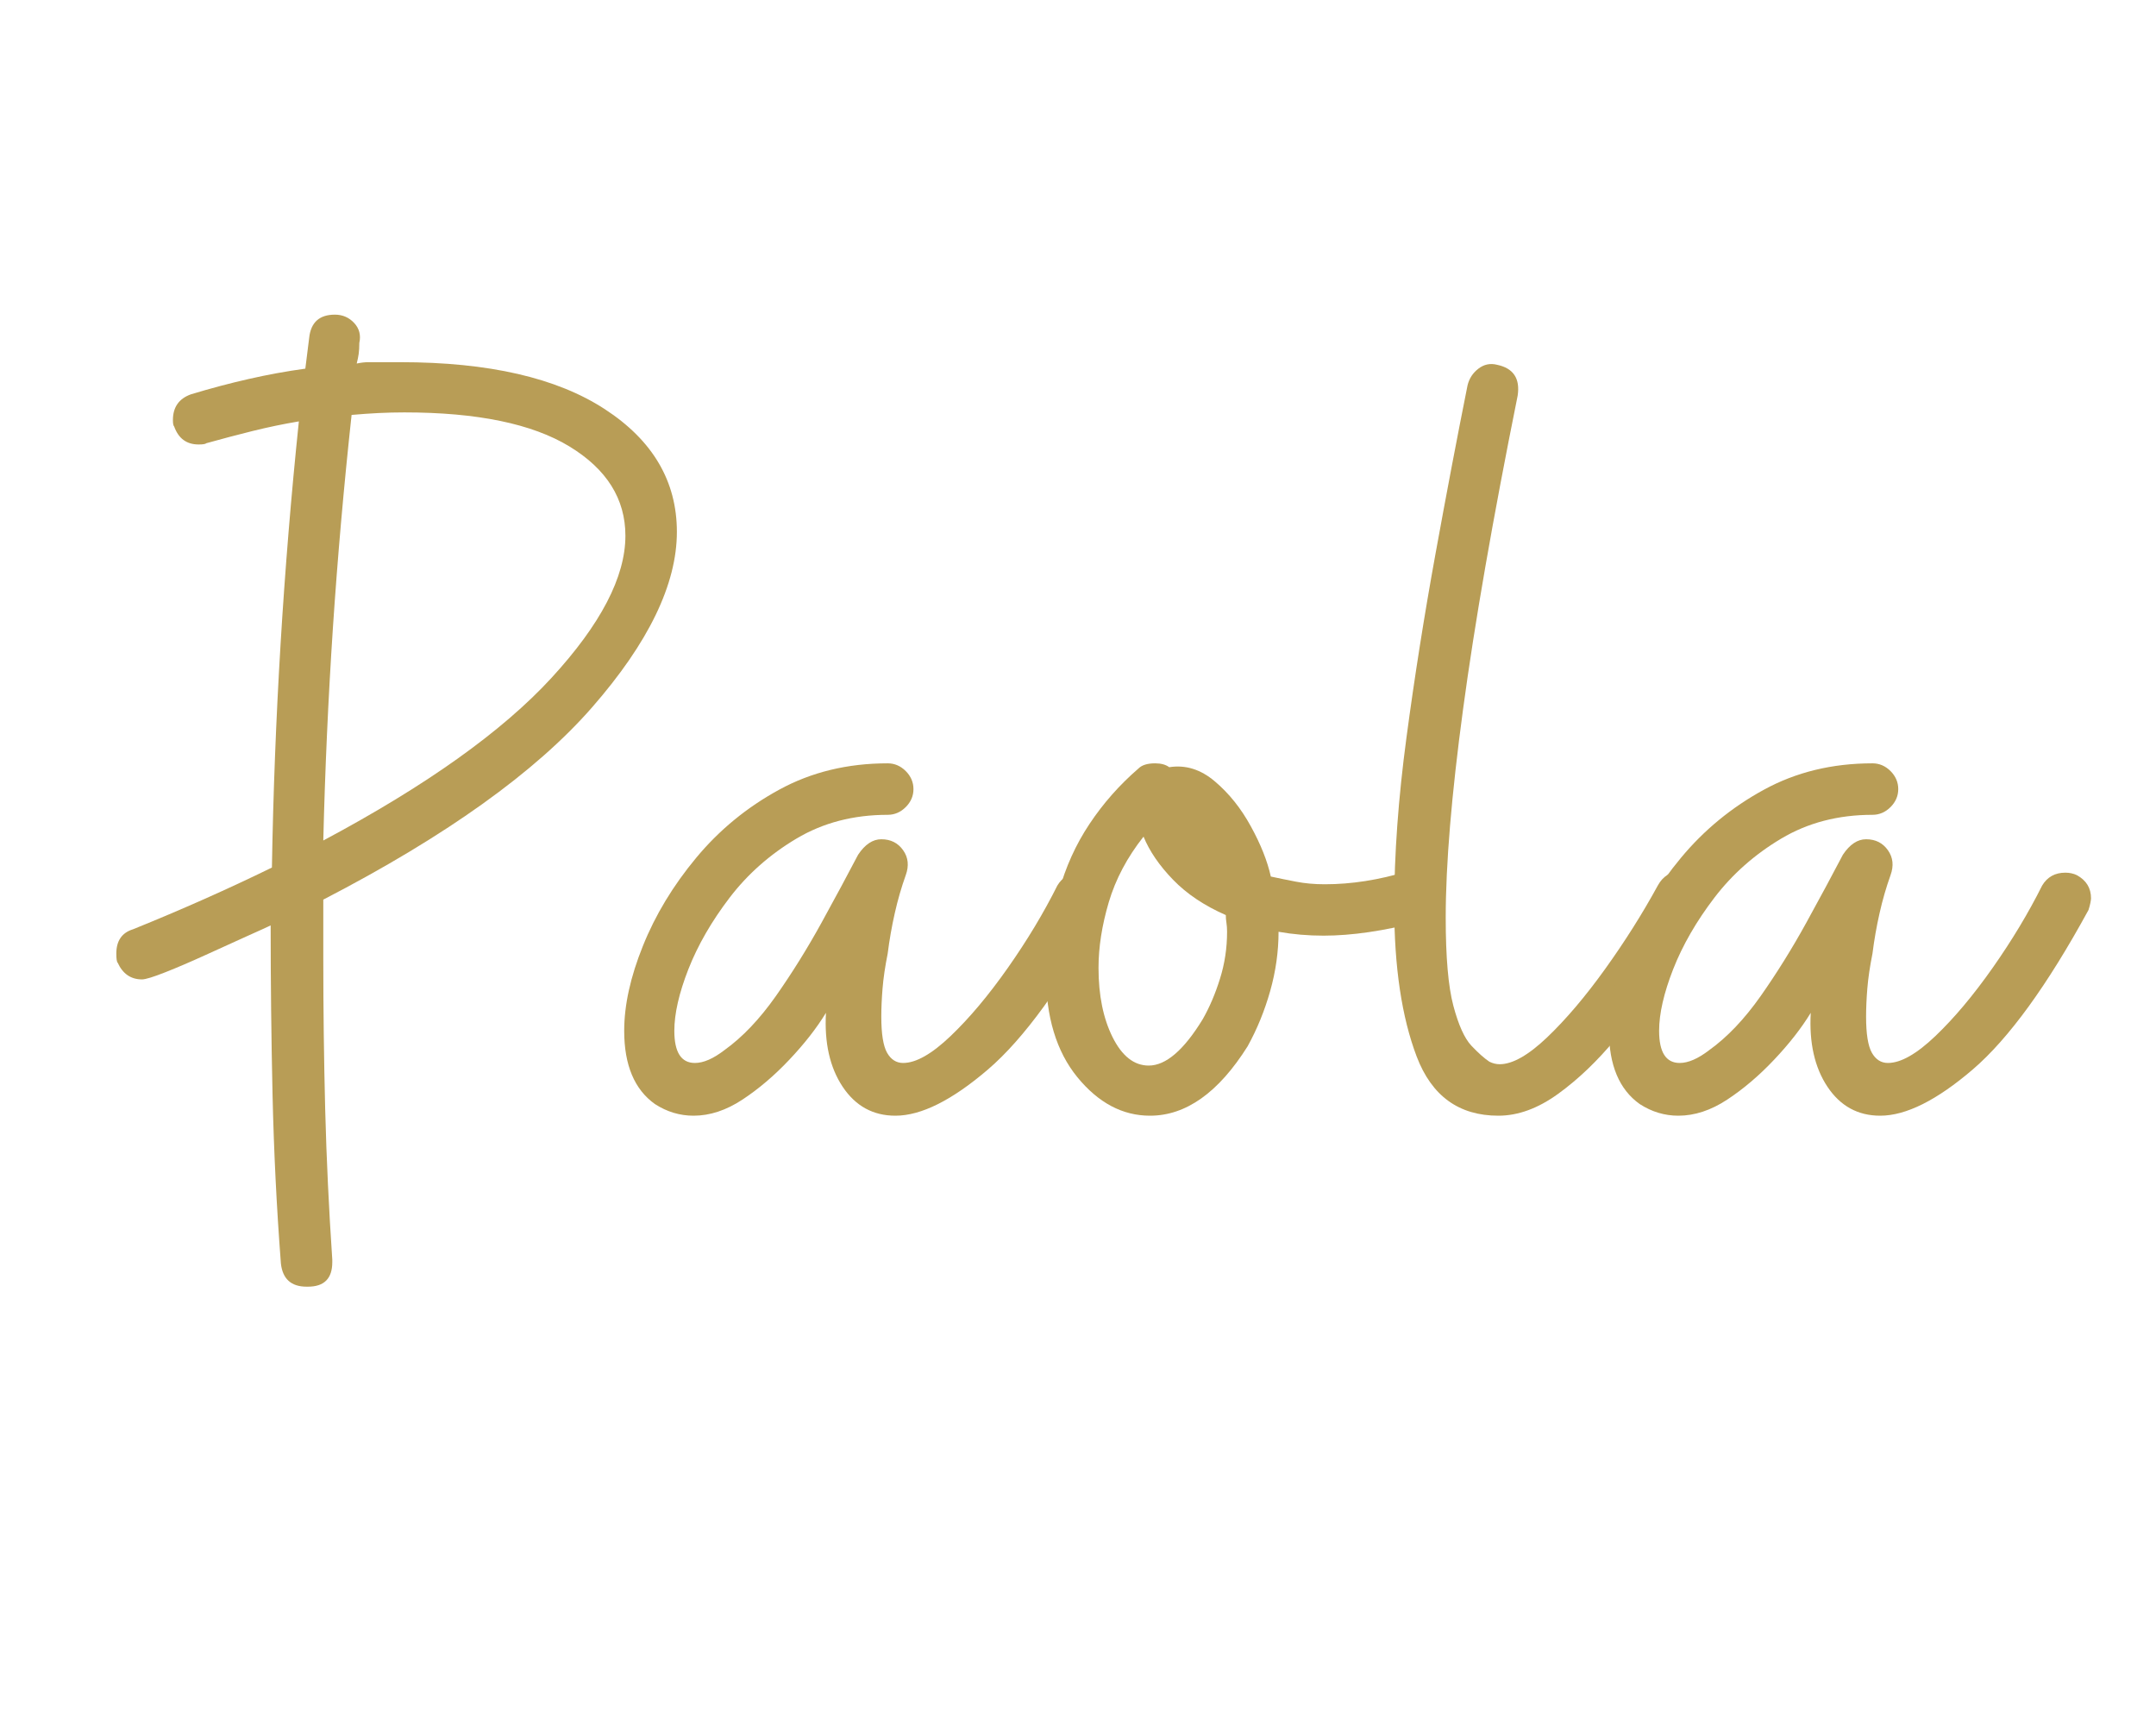 <svg xmlns="http://www.w3.org/2000/svg" xmlns:xlink="http://www.w3.org/1999/xlink" width="500" zoomAndPan="magnify" viewBox="0 0 375 300" height="400" preserveAspectRatio="xMidYMid meet" version="1.2"><defs/><g id="6d4e5d8e1d"><g style="fill:#b89d56;fill-opacity:1;"><g transform="translate(22.248, 223.769)"><path style="stroke:none" d="M 31.312 0 L 31.078 0 C 28.398 0 26.91 -1.344 26.609 -4.031 C 25.859 -13.863 25.375 -23.66 25.156 -33.422 C 24.938 -43.191 24.828 -52.992 24.828 -62.828 C 24.223 -62.535 22.836 -61.906 20.672 -60.938 C 18.516 -59.969 16.129 -58.883 13.516 -57.688 C 10.91 -56.5 8.566 -55.492 6.484 -54.672 C 4.398 -53.848 3.055 -53.438 2.453 -53.438 C 0.516 -53.438 -0.895 -54.406 -1.781 -56.344 C -1.938 -56.5 -2.016 -57.023 -2.016 -57.922 C -2.016 -60.148 -1.047 -61.562 0.891 -62.156 C 9.391 -65.594 17.441 -69.172 25.047 -72.891 C 25.492 -98.836 27.055 -124.703 29.734 -150.484 C 27.055 -150.035 24.375 -149.477 21.688 -148.812 C 19.008 -148.145 16.328 -147.438 13.641 -146.688 C 13.492 -146.539 13.047 -146.469 12.297 -146.469 C 10.211 -146.469 8.797 -147.508 8.047 -149.594 C 7.898 -149.738 7.828 -150.113 7.828 -150.719 C 7.828 -152.945 8.867 -154.438 10.953 -155.188 C 14.379 -156.227 17.734 -157.117 21.016 -157.859 C 24.297 -158.609 27.578 -159.207 30.859 -159.656 L 31.531 -165.031 C 31.82 -167.707 33.312 -169.047 36 -169.047 C 37.344 -169.047 38.461 -168.562 39.359 -167.594 C 40.254 -166.625 40.551 -165.469 40.25 -164.125 C 40.25 -163.383 40.211 -162.754 40.141 -162.234 C 40.066 -161.711 39.953 -161.148 39.797 -160.547 C 40.547 -160.703 41.219 -160.781 41.812 -160.781 C 42.406 -160.781 43.004 -160.781 43.609 -160.781 L 47.406 -160.781 C 62.758 -160.781 74.609 -158.055 82.953 -152.609 C 91.305 -147.172 95.484 -140.055 95.484 -131.266 C 95.484 -122.172 90.562 -111.992 80.719 -100.734 C 70.883 -89.484 55.305 -78.344 33.984 -67.312 L 33.984 -57.016 C 33.984 -48.223 34.094 -39.504 34.312 -30.859 C 34.539 -22.211 34.953 -13.492 35.547 -4.703 L 35.547 -4.25 C 35.547 -1.414 34.133 0 31.312 0 Z M 33.984 -77.594 C 51.879 -87.133 65.109 -96.562 73.672 -105.875 C 82.242 -115.195 86.531 -123.438 86.531 -130.594 C 86.531 -137 83.285 -142.176 76.797 -146.125 C 70.316 -150.07 60.742 -152.047 48.078 -152.047 C 46.586 -152.047 45.098 -152.008 43.609 -151.938 C 42.117 -151.863 40.551 -151.754 38.906 -151.609 C 37.562 -139.234 36.477 -126.895 35.656 -114.594 C 34.844 -102.301 34.285 -89.969 33.984 -77.594 Z M 33.984 -77.594 "/></g></g><g style="fill:#b89d56;fill-opacity:1;"><g transform="translate(114.6, 223.769)"><path style="stroke:none" d="M -0.672 -31.75 C -4.242 -34.281 -6.031 -38.531 -6.031 -44.5 C -6.031 -48.969 -4.945 -53.883 -2.781 -59.25 C -0.625 -64.625 2.461 -69.734 6.484 -74.578 C 10.504 -79.422 15.312 -83.367 20.906 -86.422 C 26.5 -89.484 32.797 -91.016 39.797 -91.016 C 40.992 -91.016 42.039 -90.566 42.938 -89.672 C 43.832 -88.773 44.281 -87.727 44.281 -86.531 C 44.281 -85.344 43.832 -84.301 42.938 -83.406 C 42.039 -82.508 40.992 -82.062 39.797 -82.062 C 33.836 -82.062 28.547 -80.68 23.922 -77.922 C 19.305 -75.172 15.43 -71.742 12.297 -67.641 C 9.172 -63.547 6.785 -59.41 5.141 -55.234 C 3.504 -51.055 2.688 -47.477 2.688 -44.5 C 2.688 -40.77 3.879 -38.906 6.266 -38.906 C 7.754 -38.906 9.469 -39.648 11.406 -41.141 C 14.531 -43.379 17.508 -46.508 20.344 -50.531 C 23.176 -54.562 25.82 -58.812 28.281 -63.281 C 30.738 -67.75 32.863 -71.695 34.656 -75.125 C 35.852 -76.914 37.195 -77.812 38.688 -77.812 C 40.32 -77.812 41.586 -77.176 42.484 -75.906 C 43.379 -74.645 43.531 -73.195 42.938 -71.562 C 42.188 -69.469 41.551 -67.266 41.031 -64.953 C 40.508 -62.648 40.098 -60.305 39.797 -57.922 C 39.348 -55.68 39.051 -53.664 38.906 -51.875 C 38.758 -50.082 38.688 -48.441 38.688 -46.953 C 38.688 -43.973 39.02 -41.883 39.688 -40.688 C 40.363 -39.5 41.297 -38.906 42.484 -38.906 C 44.723 -38.906 47.477 -40.469 50.75 -43.594 C 54.031 -46.727 57.348 -50.68 60.703 -55.453 C 64.055 -60.223 66.926 -64.992 69.312 -69.766 C 70.207 -71.254 71.551 -72 73.344 -72 C 74.094 -72 74.766 -71.852 75.359 -71.562 C 76.992 -70.664 77.812 -69.32 77.812 -67.531 C 77.812 -67.383 77.773 -67.125 77.703 -66.75 C 77.629 -66.375 77.52 -65.961 77.375 -65.516 C 70.219 -52.398 63.508 -43.156 57.25 -37.781 C 50.988 -32.414 45.617 -29.734 41.141 -29.734 C 37.266 -29.734 34.207 -31.41 31.969 -34.766 C 29.738 -38.117 28.77 -42.406 29.062 -47.625 C 27.426 -44.945 25.301 -42.227 22.688 -39.469 C 20.082 -36.707 17.363 -34.395 14.531 -32.531 C 11.695 -30.664 8.863 -29.734 6.031 -29.734 C 3.645 -29.734 1.41 -30.406 -0.672 -31.75 Z M -0.672 -31.75 "/></g></g><g style="fill:#b89d56;fill-opacity:1;"><g transform="translate(181.46, 223.769)"><path style="stroke:none" d="M 35.547 -41.812 C 30.484 -33.758 24.82 -29.734 18.562 -29.734 C 13.789 -29.734 9.578 -31.969 5.922 -36.438 C 2.273 -40.914 0.453 -46.957 0.453 -54.562 C 0.453 -59.332 1.195 -64.023 2.688 -68.641 C 3.875 -72.961 5.66 -76.91 8.047 -80.484 C 10.43 -84.066 13.266 -87.273 16.547 -90.109 C 17.141 -90.711 18.109 -91.016 19.453 -91.016 C 20.492 -91.016 21.312 -90.789 21.906 -90.344 C 24.738 -90.789 27.383 -89.969 29.844 -87.875 C 32.312 -85.789 34.398 -83.18 36.109 -80.047 C 37.828 -76.922 38.984 -74.016 39.578 -71.328 C 40.922 -71.035 42.375 -70.738 43.938 -70.438 C 45.5 -70.133 47.176 -69.984 48.969 -69.984 C 53.594 -69.984 58.363 -70.727 63.281 -72.219 C 63.582 -72.219 63.77 -72.254 63.844 -72.328 C 63.914 -72.41 64.102 -72.453 64.406 -72.453 C 66.488 -72.453 67.977 -71.332 68.875 -69.094 L 68.875 -68.203 C 68.875 -65.816 67.754 -64.25 65.516 -63.5 C 59.254 -61.863 53.664 -61.047 48.75 -61.047 C 46.062 -61.047 43.453 -61.27 40.922 -61.719 C 40.922 -58.289 40.438 -54.859 39.469 -51.422 C 38.5 -47.992 37.191 -44.789 35.547 -41.812 Z M 27.734 -46.516 C 28.922 -48.598 29.922 -50.941 30.734 -53.547 C 31.555 -56.16 31.969 -58.883 31.969 -61.719 C 31.969 -62.312 31.93 -62.832 31.859 -63.281 C 31.785 -63.727 31.75 -64.176 31.75 -64.625 C 28.02 -66.258 24.961 -68.305 22.578 -70.766 C 20.191 -73.234 18.477 -75.734 17.438 -78.266 C 14.602 -74.68 12.586 -70.879 11.391 -66.859 C 10.203 -62.836 9.609 -59.035 9.609 -55.453 C 9.609 -50.68 10.426 -46.656 12.062 -43.375 C 13.707 -40.094 15.801 -38.453 18.344 -38.453 C 21.32 -38.453 24.453 -41.141 27.734 -46.516 Z M 27.734 -46.516 "/></g></g><g style="fill:#b89d56;fill-opacity:1;"><g transform="translate(240.27, 223.769)"><path style="stroke:none" d="M 20.344 -29.734 C 13.488 -29.734 8.754 -33.16 6.141 -40.016 C 3.535 -46.879 2.234 -55.602 2.234 -66.188 C 2.234 -75.133 2.941 -84.898 4.359 -95.484 C 5.773 -106.066 7.453 -116.688 9.391 -127.344 C 11.328 -138 13.191 -147.801 14.984 -156.75 C 15.273 -157.945 15.906 -158.914 16.875 -159.656 C 17.852 -160.406 18.938 -160.629 20.125 -160.328 C 22.957 -159.734 24.148 -157.945 23.703 -154.969 C 19.379 -133.5 16.211 -115.312 14.203 -100.406 C 12.191 -85.5 11.188 -73.422 11.188 -64.172 C 11.188 -57.316 11.629 -52.211 12.516 -48.859 C 13.41 -45.504 14.453 -43.191 15.641 -41.922 C 16.836 -40.66 17.883 -39.727 18.781 -39.125 C 19.082 -38.977 19.379 -38.867 19.672 -38.797 C 19.973 -38.723 20.273 -38.688 20.578 -38.688 C 22.805 -38.688 25.562 -40.25 28.844 -43.375 C 32.125 -46.508 35.477 -50.461 38.906 -55.234 C 42.332 -60.004 45.391 -64.848 48.078 -69.766 C 48.973 -71.398 50.312 -72.219 52.094 -72.219 C 52.395 -72.219 52.691 -72.18 52.984 -72.109 C 53.285 -72.035 53.66 -71.926 54.109 -71.781 C 55.598 -70.883 56.344 -69.539 56.344 -67.75 C 56.344 -66.852 56.195 -66.109 55.906 -65.516 C 54.258 -62.535 52.129 -59.031 49.516 -55 C 46.91 -50.977 44.004 -47.031 40.797 -43.156 C 37.598 -39.281 34.242 -36.07 30.734 -33.531 C 27.234 -31 23.77 -29.734 20.344 -29.734 Z M 20.344 -29.734 "/></g></g><g style="fill:#b89d56;fill-opacity:1;"><g transform="translate(285.887, 223.769)"><path style="stroke:none" d="M -0.672 -31.75 C -4.242 -34.281 -6.031 -38.531 -6.031 -44.5 C -6.031 -48.969 -4.945 -53.883 -2.781 -59.25 C -0.625 -64.625 2.461 -69.734 6.484 -74.578 C 10.504 -79.422 15.312 -83.367 20.906 -86.422 C 26.5 -89.484 32.797 -91.016 39.797 -91.016 C 40.992 -91.016 42.039 -90.566 42.938 -89.672 C 43.832 -88.773 44.281 -87.727 44.281 -86.531 C 44.281 -85.344 43.832 -84.301 42.938 -83.406 C 42.039 -82.508 40.992 -82.062 39.797 -82.062 C 33.836 -82.062 28.547 -80.68 23.922 -77.922 C 19.305 -75.172 15.43 -71.742 12.297 -67.641 C 9.172 -63.547 6.785 -59.41 5.141 -55.234 C 3.504 -51.055 2.688 -47.477 2.688 -44.5 C 2.688 -40.77 3.879 -38.906 6.266 -38.906 C 7.754 -38.906 9.469 -39.648 11.406 -41.141 C 14.531 -43.379 17.508 -46.508 20.344 -50.531 C 23.176 -54.562 25.82 -58.812 28.281 -63.281 C 30.738 -67.75 32.863 -71.695 34.656 -75.125 C 35.852 -76.914 37.195 -77.812 38.688 -77.812 C 40.32 -77.812 41.586 -77.176 42.484 -75.906 C 43.379 -74.645 43.531 -73.195 42.938 -71.562 C 42.188 -69.469 41.551 -67.266 41.031 -64.953 C 40.508 -62.648 40.098 -60.305 39.797 -57.922 C 39.348 -55.68 39.051 -53.664 38.906 -51.875 C 38.758 -50.082 38.688 -48.441 38.688 -46.953 C 38.688 -43.973 39.02 -41.883 39.688 -40.688 C 40.363 -39.5 41.297 -38.906 42.484 -38.906 C 44.723 -38.906 47.477 -40.469 50.75 -43.594 C 54.031 -46.727 57.348 -50.68 60.703 -55.453 C 64.055 -60.223 66.926 -64.992 69.312 -69.766 C 70.207 -71.254 71.551 -72 73.344 -72 C 74.094 -72 74.766 -71.852 75.359 -71.562 C 76.992 -70.664 77.812 -69.32 77.812 -67.531 C 77.812 -67.383 77.773 -67.125 77.703 -66.75 C 77.629 -66.375 77.52 -65.961 77.375 -65.516 C 70.219 -52.398 63.508 -43.156 57.25 -37.781 C 50.988 -32.414 45.617 -29.734 41.141 -29.734 C 37.266 -29.734 34.207 -31.41 31.969 -34.766 C 29.738 -38.117 28.77 -42.406 29.062 -47.625 C 27.426 -44.945 25.301 -42.227 22.688 -39.469 C 20.082 -36.707 17.363 -34.395 14.531 -32.531 C 11.695 -30.664 8.863 -29.734 6.031 -29.734 C 3.645 -29.734 1.41 -30.406 -0.672 -31.75 Z M -0.672 -31.75 "/></g></g></g></svg>